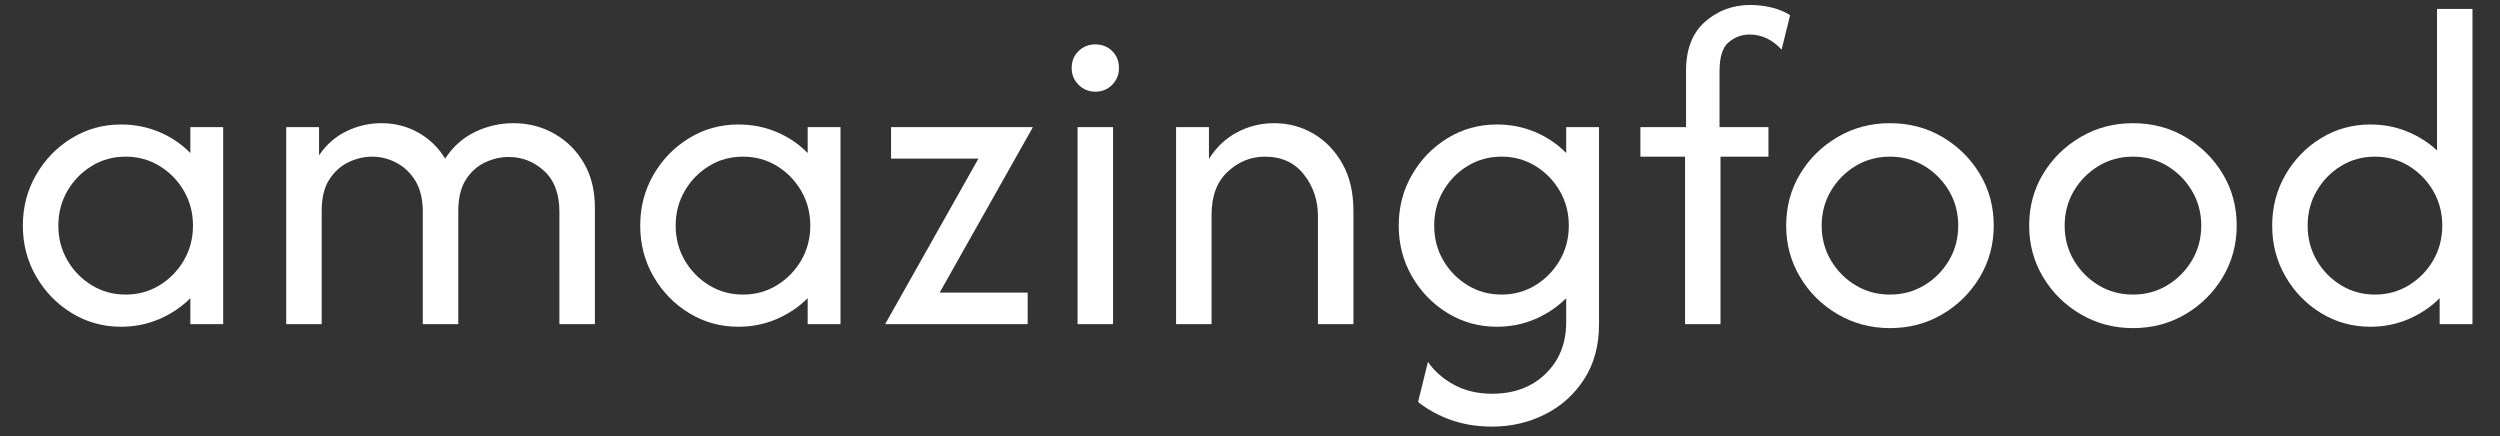 <svg xmlns="http://www.w3.org/2000/svg" version="1.1" xmlns:xlink="http://www.w3.org/1999/xlink" width="2000" height="349" viewBox="0 0 2000 349"><rect x="0" y="0" width="2000" height="349" fill="#333333" stroke="none"/><svg xml:space="preserve" width="2000" height="349" data-version="2" data-id="lg_C5qUd5m38BGRwfAQsK" viewBox="0 0 534 93" x="0" y="0">
    <path fill="#FFF" d="M25.86 69.7q-5.76 0-10.52-2.91-4.77-2.91-7.61-7.82-2.85-4.91-2.85-10.87 0-5.96 2.85-10.87 2.84-4.91 7.61-7.82 4.76-2.91 10.52-2.91 4.34 0 8.17 1.61 3.82 1.62 6.63 4.49v-5.54h7.01v42.08h-7.01V63.6q-2.81 2.81-6.63 4.46-3.83 1.64-8.17 1.64m.98-6.87q4 0 7.26-2t5.19-5.33q1.93-3.33 1.93-7.4t-1.93-7.4q-1.93-3.33-5.19-5.33-3.26-2-7.26-2t-7.26 2q-3.26 2-5.19 5.33-1.93 3.33-1.93 7.4t1.93 7.4q1.93 3.33 5.19 5.33 3.26 2 7.26 2"></path>
    <rect width="42.79" height="43.2" x="-21.395" y="-21.6" fill="none" rx="0" ry="0" transform="matrix(1 0 0 1 26.775 48.6)"></rect>
    <path fill="#FFF" d="M61.14 69.14V27.06h7.01v6.03q2.31-3.43 5.86-5.15 3.54-1.72 7.47-1.72 4.27 0 7.85 2t5.75 5.57q2.46-3.78 6.35-5.68 3.89-1.89 8.24-1.89 4.77 0 8.73 2.24 3.97 2.25 6.32 6.28t2.35 9.5v24.9h-7.58V45.16q0-5.76-3.26-8.74-3.26-2.98-7.54-2.98-2.67 0-5.16 1.2-2.48 1.19-4.06 3.71-1.58 2.53-1.58 6.6v24.19h-7.58V45.16q0-4-1.57-6.6-1.58-2.59-4.07-3.89-2.49-1.3-5.16-1.3-2.59 0-5.08 1.19-2.49 1.2-4.11 3.72-1.61 2.53-1.61 6.67v24.19Z"></path>
    <rect width="65.93" height="42.92" x="-32.965" y="-21.46" fill="none" rx="0" ry="0" transform="matrix(1 0 0 1 94.605 48.18)"></rect>
    <path fill="#FFF" d="M157.72 69.7q-5.75 0-10.52-2.91t-7.61-7.82q-2.84-4.91-2.84-10.87 0-5.96 2.84-10.87 2.84-4.91 7.61-7.82 4.77-2.91 10.52-2.91 4.35 0 8.17 1.61 3.82 1.62 6.63 4.49v-5.54h7.01v42.08h-7.01V63.6q-2.81 2.81-6.63 4.46-3.82 1.64-8.17 1.64m.98-6.87q4 0 7.26-2t5.19-5.33q1.93-3.33 1.93-7.4t-1.93-7.4q-1.93-3.33-5.19-5.33-3.26-2-7.26-2t-7.26 2q-3.26 2-5.19 5.33-1.93 3.33-1.93 7.4t1.93 7.4q1.93 3.33 5.19 5.33 3.26 2 7.26 2"></path>
    <rect width="42.78" height="43.2" x="-21.39" y="-21.6" fill="none" rx="0" ry="0" transform="matrix(1 0 0 1 158.64 48.6)"></rect>
    <path fill="#FFF" d="m189.07 69.14 19.92-35.35h-18.66v-6.73h30.3l-19.92 35.35h18.8v6.73Z"></path>
    <rect width="31.56" height="42.08" x="-15.78" y="-21.04" fill="none" rx="0" ry="0" transform="matrix(1 0 0 1 205.35 48.6)"></rect>
    <path fill="#FFF" d="M230.17 69.14V27.06h7.58v42.08Zm3.79-49.65q-2.11 0-3.58-1.48-1.47-1.47-1.47-3.57 0-2.18 1.47-3.62 1.47-1.43 3.58-1.43 2.17 0 3.61 1.43 1.44 1.44 1.44 3.62 0 2.1-1.44 3.57-1.44 1.48-3.61 1.48"></path>
    <rect width="10.1" height="59.75" x="-5.05" y="-29.875" fill="none" rx="0" ry="0" transform="matrix(1 0 0 1 234.46 39.765)"></rect>
    <path fill="#FFF" d="M251.21 69.14V27.06h7.02v6.8q2.31-3.71 5.99-5.68 3.69-1.96 7.96-1.96 4.49 0 8.32 2.21 3.82 2.21 6.2 6.38 2.39 4.17 2.39 10.14v24.19h-7.58V46q0-4.98-2.98-8.8-2.98-3.83-8.38-3.83-4.42 0-7.89 3.19-3.47 3.2-3.47 9.23v23.35Z"></path>
    <rect width="37.88" height="42.92" x="-18.94" y="-21.46" fill="none" rx="0" ry="0" transform="matrix(1 0 0 1 270.65 48.18)"></rect>
    <path fill="#FFF" d="M318.76 91.03q-4.84 0-8.81-1.41-3.96-1.4-7.05-3.85l2.11-8.56q2.1 3.02 5.61 4.91 3.51 1.89 8.07 1.89 7.08 0 11.46-4.28 4.39-4.27 4.39-11.01V63.6q-2.81 2.81-6.63 4.46-3.82 1.64-8.17 1.64-5.75 0-10.52-2.91t-7.61-7.82q-2.84-4.91-2.84-10.87 0-5.96 2.84-10.87 2.84-4.91 7.61-7.82 4.77-2.91 10.52-2.91 4.35 0 8.17 1.61 3.82 1.62 6.63 4.49v-5.54h7.01v42.08q0 6.88-3.19 11.79-3.19 4.91-8.38 7.5-5.19 2.6-11.22 2.6m1.96-28.2q4 0 7.26-2t5.19-5.33q1.93-3.33 1.93-7.4t-1.93-7.4q-1.93-3.33-5.19-5.33-3.26-2-7.26-2t-7.26 2q-3.26 2-5.19 5.33-1.93 3.33-1.93 7.4t1.93 7.4q1.93 3.33 5.19 5.33 3.26 2 7.26 2"></path>
    <rect width="42.78" height="64.53" x="-21.39" y="-32.265" fill="none" rx="0" ry="0" transform="matrix(1 0 0 1 320.66 59.265)"></rect>
    <path fill="#FFF" d="M359.93 69.14V33.37h-9.54v-6.31h9.75V15q0-6.88 4.07-10.45 4.06-3.58 9.68-3.58 2.1 0 4.31.49 2.21.49 4.17 1.68l-1.82 7.37q-2.95-3.23-6.88-3.23-2.38 0-4.38 1.61-2 1.62-2 6.25v11.92h10.45v6.31H367.5v35.77Z"></path>
    <rect width="31.98" height="68.17" x="-15.99" y="-34.085" fill="none" rx="0" ry="0" transform="matrix(1 0 0 1 366.88 35.555)"></rect>
    <path fill="#FFF" d="M403.69 69.99q-6.1 0-11.15-2.95-5.05-2.95-8.03-7.93-2.98-4.98-2.98-11.01 0-6.1 2.98-11.05 2.98-4.94 8.03-7.89 5.05-2.94 11.15-2.94 6.18 0 11.19 2.94 5.02 2.95 8 7.89 2.98 4.95 2.98 11.05 0 6.03-2.98 11.01-2.98 4.98-8 7.93-5.01 2.95-11.19 2.95m0-7.16q4.07 0 7.37-2t5.26-5.33q1.96-3.33 1.96-7.4t-1.96-7.4q-1.96-3.33-5.26-5.33t-7.37-2q-4.06 0-7.36 2-3.3 2-5.26 5.33t-1.96 7.4q0 4.07 1.96 7.4t5.26 5.33q3.3 2 7.36 2"></path>
    <rect width="44.33" height="43.77" x="-22.165" y="-21.885" fill="none" rx="0" ry="0" transform="matrix(1 0 0 1 404.195 48.605)"></rect>
    <path fill="#FFF" d="M455.6 69.99q-6.1 0-11.15-2.95-5.05-2.95-8.04-7.93-2.98-4.98-2.98-11.01 0-6.1 2.98-11.05 2.99-4.94 8.04-7.89 5.05-2.94 11.15-2.94 6.17 0 11.18 2.94 5.02 2.95 8 7.89 2.98 4.95 2.98 11.05 0 6.03-2.98 11.01-2.98 4.98-8 7.93-5.01 2.95-11.18 2.95m0-7.16q4.07 0 7.36-2 3.3-2 5.26-5.33 1.97-3.33 1.97-7.4t-1.97-7.4q-1.96-3.33-5.26-5.33-3.29-2-7.36-2t-7.37 2q-3.29 2-5.26 5.33-1.96 3.33-1.96 7.4t1.96 7.4q1.97 3.33 5.26 5.33 3.3 2 7.37 2"></path>
    <rect width="44.33" height="43.77" x="-22.165" y="-21.885" fill="none" rx="0" ry="0" transform="matrix(1 0 0 1 456.095 48.605)"></rect>
    <path fill="#FFF" d="M506.31 69.7q-5.75 0-10.52-2.91t-7.61-7.82q-2.84-4.91-2.84-10.87 0-5.96 2.84-10.87 2.84-4.91 7.61-7.82 4.77-2.91 10.52-2.91 4.14 0 7.78 1.47 3.65 1.47 6.46 4.07V1.81h7.57v67.33h-7.01V63.6q-2.81 2.81-6.63 4.46-3.82 1.64-8.17 1.64m.98-6.87q4 0 7.26-2t5.19-5.33q1.93-3.33 1.93-7.4t-1.93-7.4q-1.93-3.33-5.19-5.33-3.26-2-7.26-2t-7.26 2q-3.26 2-5.19 5.33-1.93 3.33-1.93 7.4t1.93 7.4q1.93 3.33 5.19 5.33 3.26 2 7.26 2"></path>
    <rect width="42.78" height="67.89" x="-21.39" y="-33.945" fill="none" rx="0" ry="0" transform="matrix(1 0 0 1 507.23 36.255)"></rect>
</svg></svg>